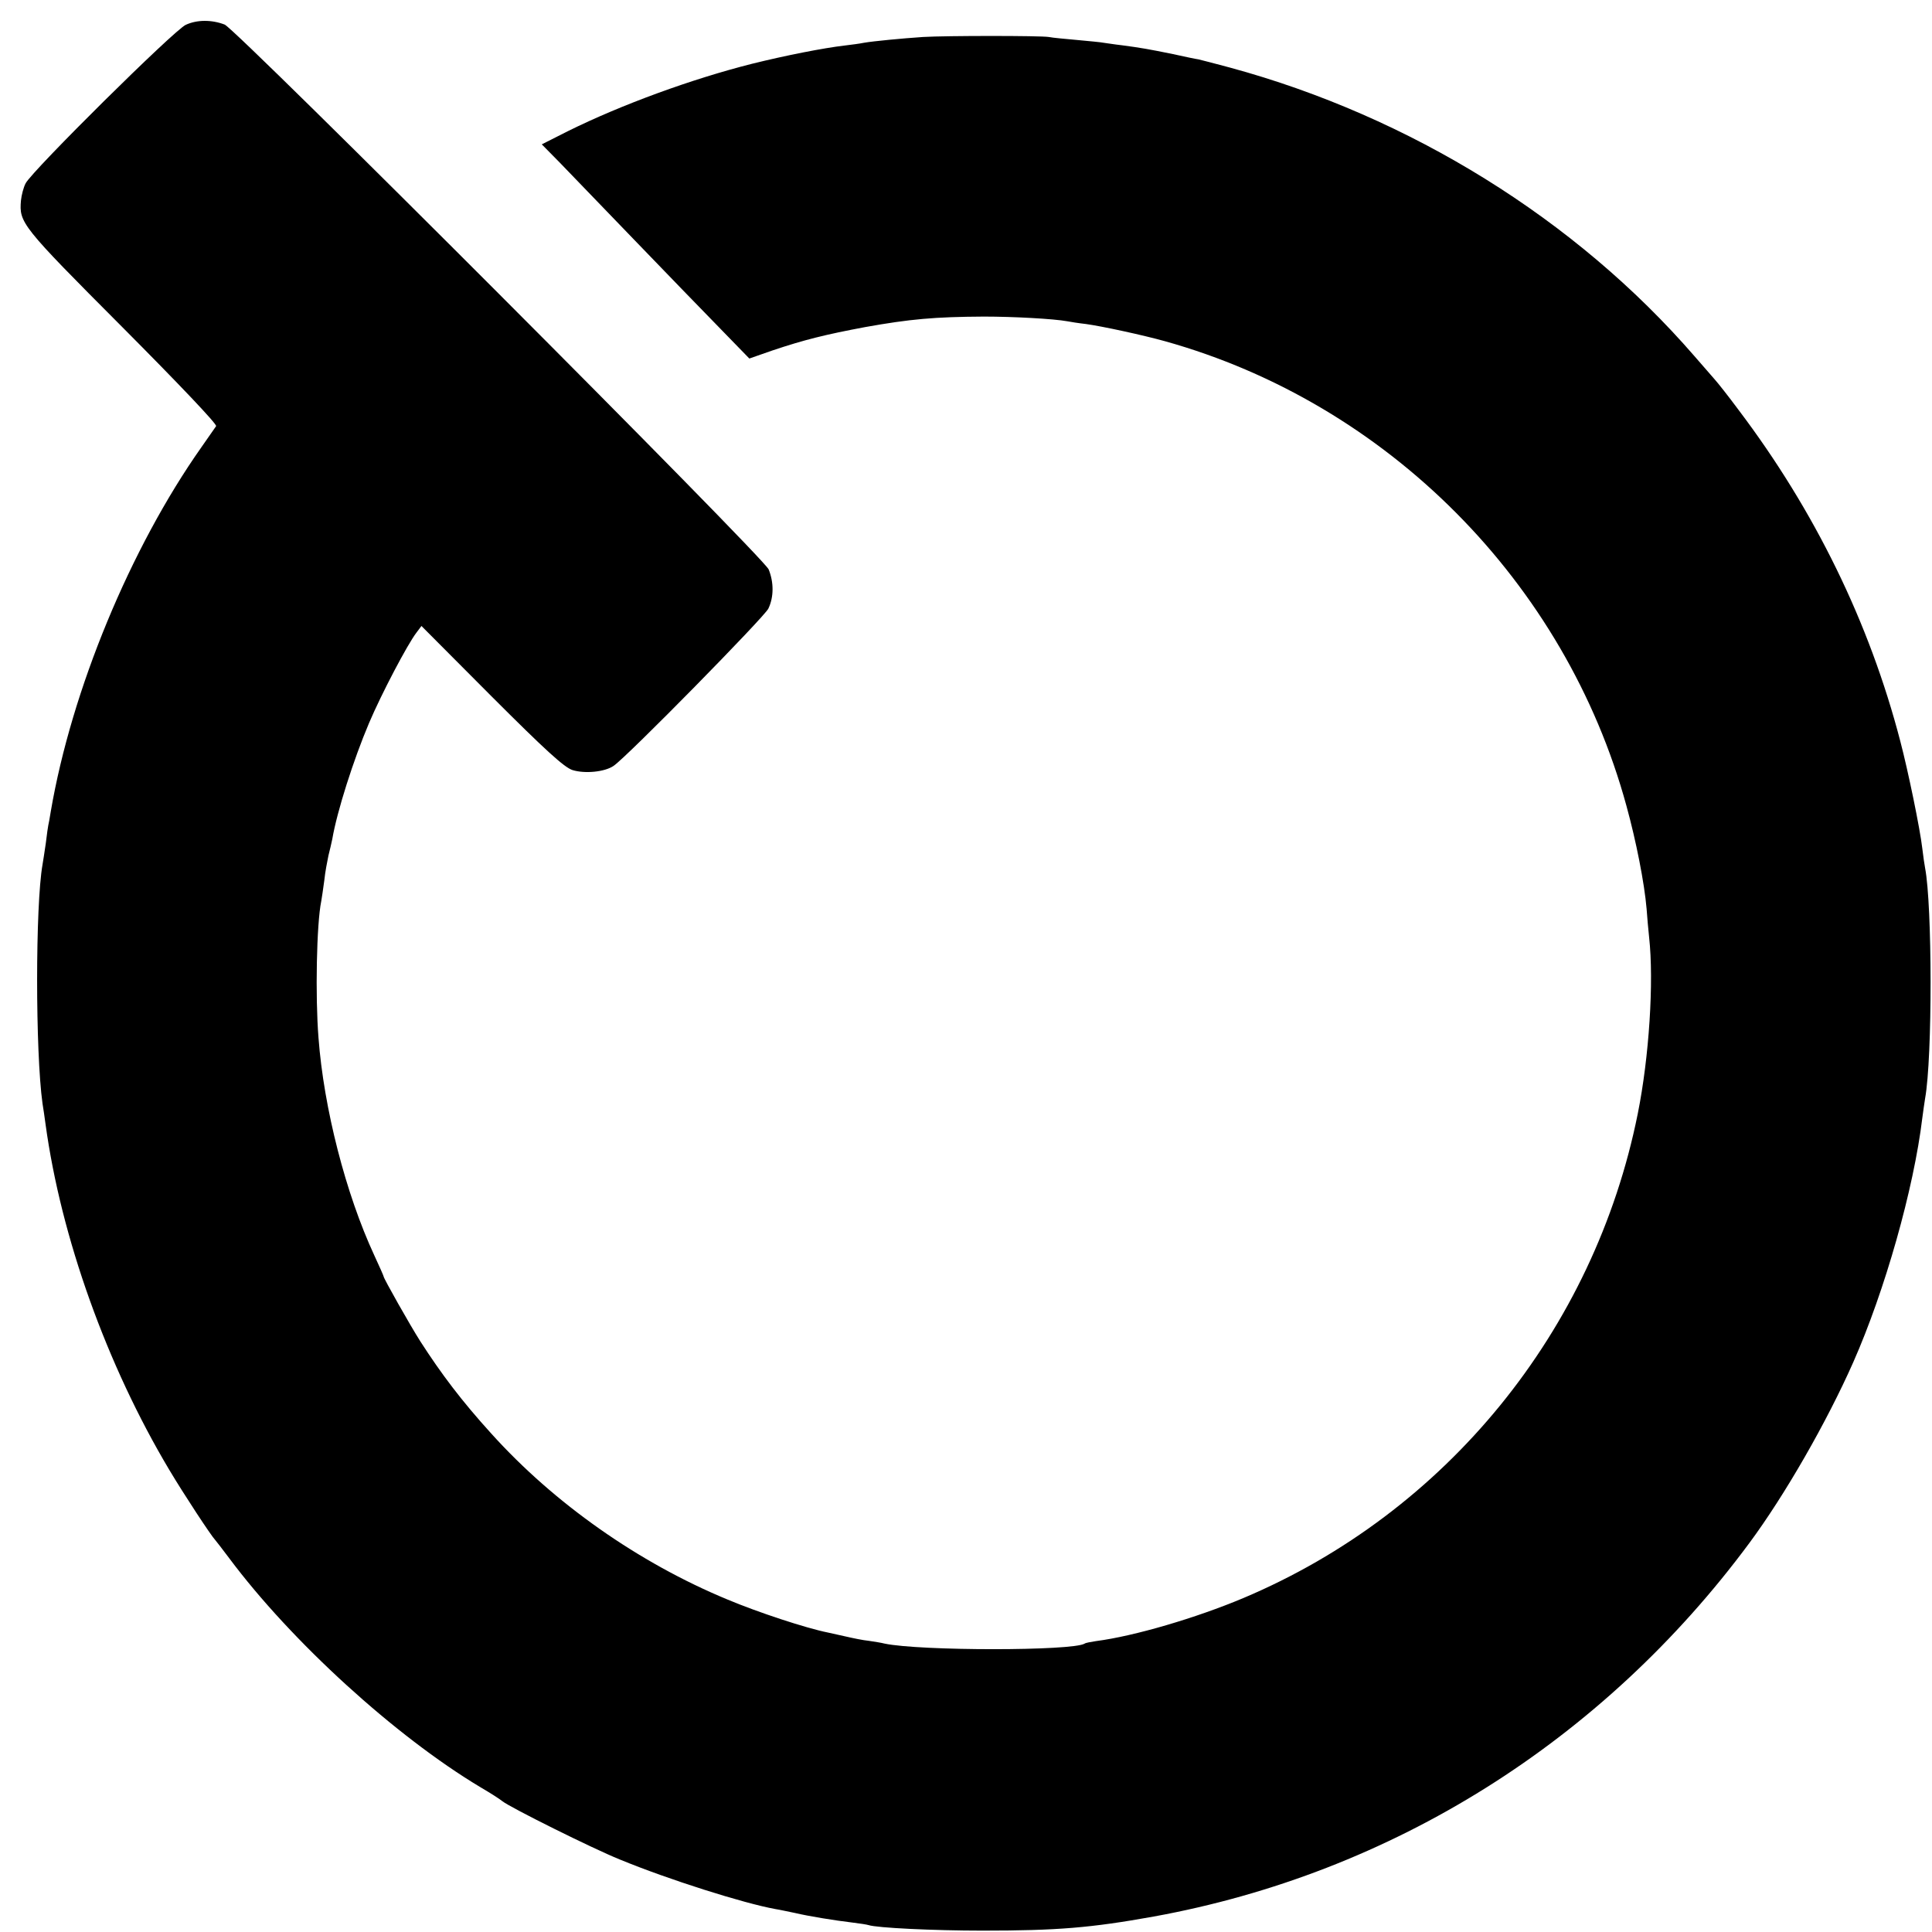 <?xml version="1.0" standalone="no"?>
<!DOCTYPE svg PUBLIC "-//W3C//DTD SVG 20010904//EN"
 "http://www.w3.org/TR/2001/REC-SVG-20010904/DTD/svg10.dtd">
<svg version="1.0" xmlns="http://www.w3.org/2000/svg"
 width="700pt" height="700pt" viewBox="0 0 700 700"
 preserveAspectRatio="xMidYMid meet">
<g transform="translate(0,700) scale(0.1,-0.1)"
fill="#000000" stroke="none">
<path d="M673 6910 c-42 -19 -555 -527 -580 -574 -8 -15 -15 -43 -17 -62 -7
-81 0 -91 366 -458 206 -207 345 -353 341 -360 -4 -6 -28 -40 -53 -76 -258
-366 -471 -881 -546 -1320 -4 -25 -8 -47 -9 -50 -1 -3 -5 -32 -9 -65 -5 -33
-10 -68 -12 -78 -26 -148 -26 -678 0 -865 3 -18 8 -52 11 -75 56 -410 222
-873 448 -1252 53 -89 153 -241 167 -255 3 -3 25 -32 50 -65 226 -303 603
-646 910 -830 36 -21 72 -44 80 -51 29 -23 326 -171 425 -211 177 -73 449
-159 565 -180 14 -2 45 -9 70 -14 51 -12 143 -27 210 -35 25 -3 51 -7 57 -9
30 -10 234 -20 413 -20 271 0 392 10 620 51 864 157 1627 636 2158 1353 129
174 281 439 377 656 114 258 219 627 250 885 3 25 8 56 10 70 27 150 26 700 0
835 -2 11 -7 43 -10 70 -8 71 -52 284 -80 390 -112 430 -310 835 -586 1200
-37 50 -76 99 -86 110 -10 11 -43 50 -74 85 -430 496 -1031 868 -1682 1045
-53 14 -105 28 -115 30 -9 1 -51 10 -92 19 -88 18 -117 23 -185 32 -27 3 -57
8 -66 9 -9 2 -52 6 -95 10 -43 4 -90 8 -104 11 -31 5 -372 5 -456 0 -74 -5
-180 -15 -214 -21 -14 -3 -45 -7 -70 -10 -77 -9 -214 -36 -335 -66 -218 -55
-473 -148 -667 -244 l-95 -48 66 -67 c36 -37 158 -164 271 -281 113 -117 252
-261 310 -320 l105 -108 83 29 c116 39 193 58 337 85 162 29 251 37 430 38
106 0 253 -8 302 -17 10 -2 41 -7 68 -10 58 -8 206 -40 285 -62 807 -225 1452
-874 1673 -1684 35 -127 65 -279 73 -373 2 -29 6 -74 9 -102 18 -162 0 -436
-41 -640 -158 -787 -694 -1445 -1429 -1755 -171 -72 -395 -138 -534 -156 -19
-3 -37 -6 -41 -9 -43 -27 -597 -27 -725 0 -11 3 -37 7 -57 10 -21 2 -59 10
-85 16 -27 6 -55 12 -63 14 -80 16 -253 73 -365 120 -321 133 -627 348 -855
601 -108 119 -181 216 -257 334 -37 58 -133 228 -133 235 0 2 -15 36 -34 77
-103 222 -183 533 -202 788 -12 150 -7 413 10 495 2 11 7 45 11 75 3 30 11 71
15 90 5 19 11 46 14 60 17 100 77 288 133 420 45 106 139 285 172 328 l18 24
254 -255 c195 -195 263 -257 293 -267 45 -14 117 -7 149 15 49 33 547 540 561
570 20 42 20 95 1 142 -20 46 -1927 1956 -1971 1974 -47 18 -100 18 -141 -1z"/>
</g>
</svg>
